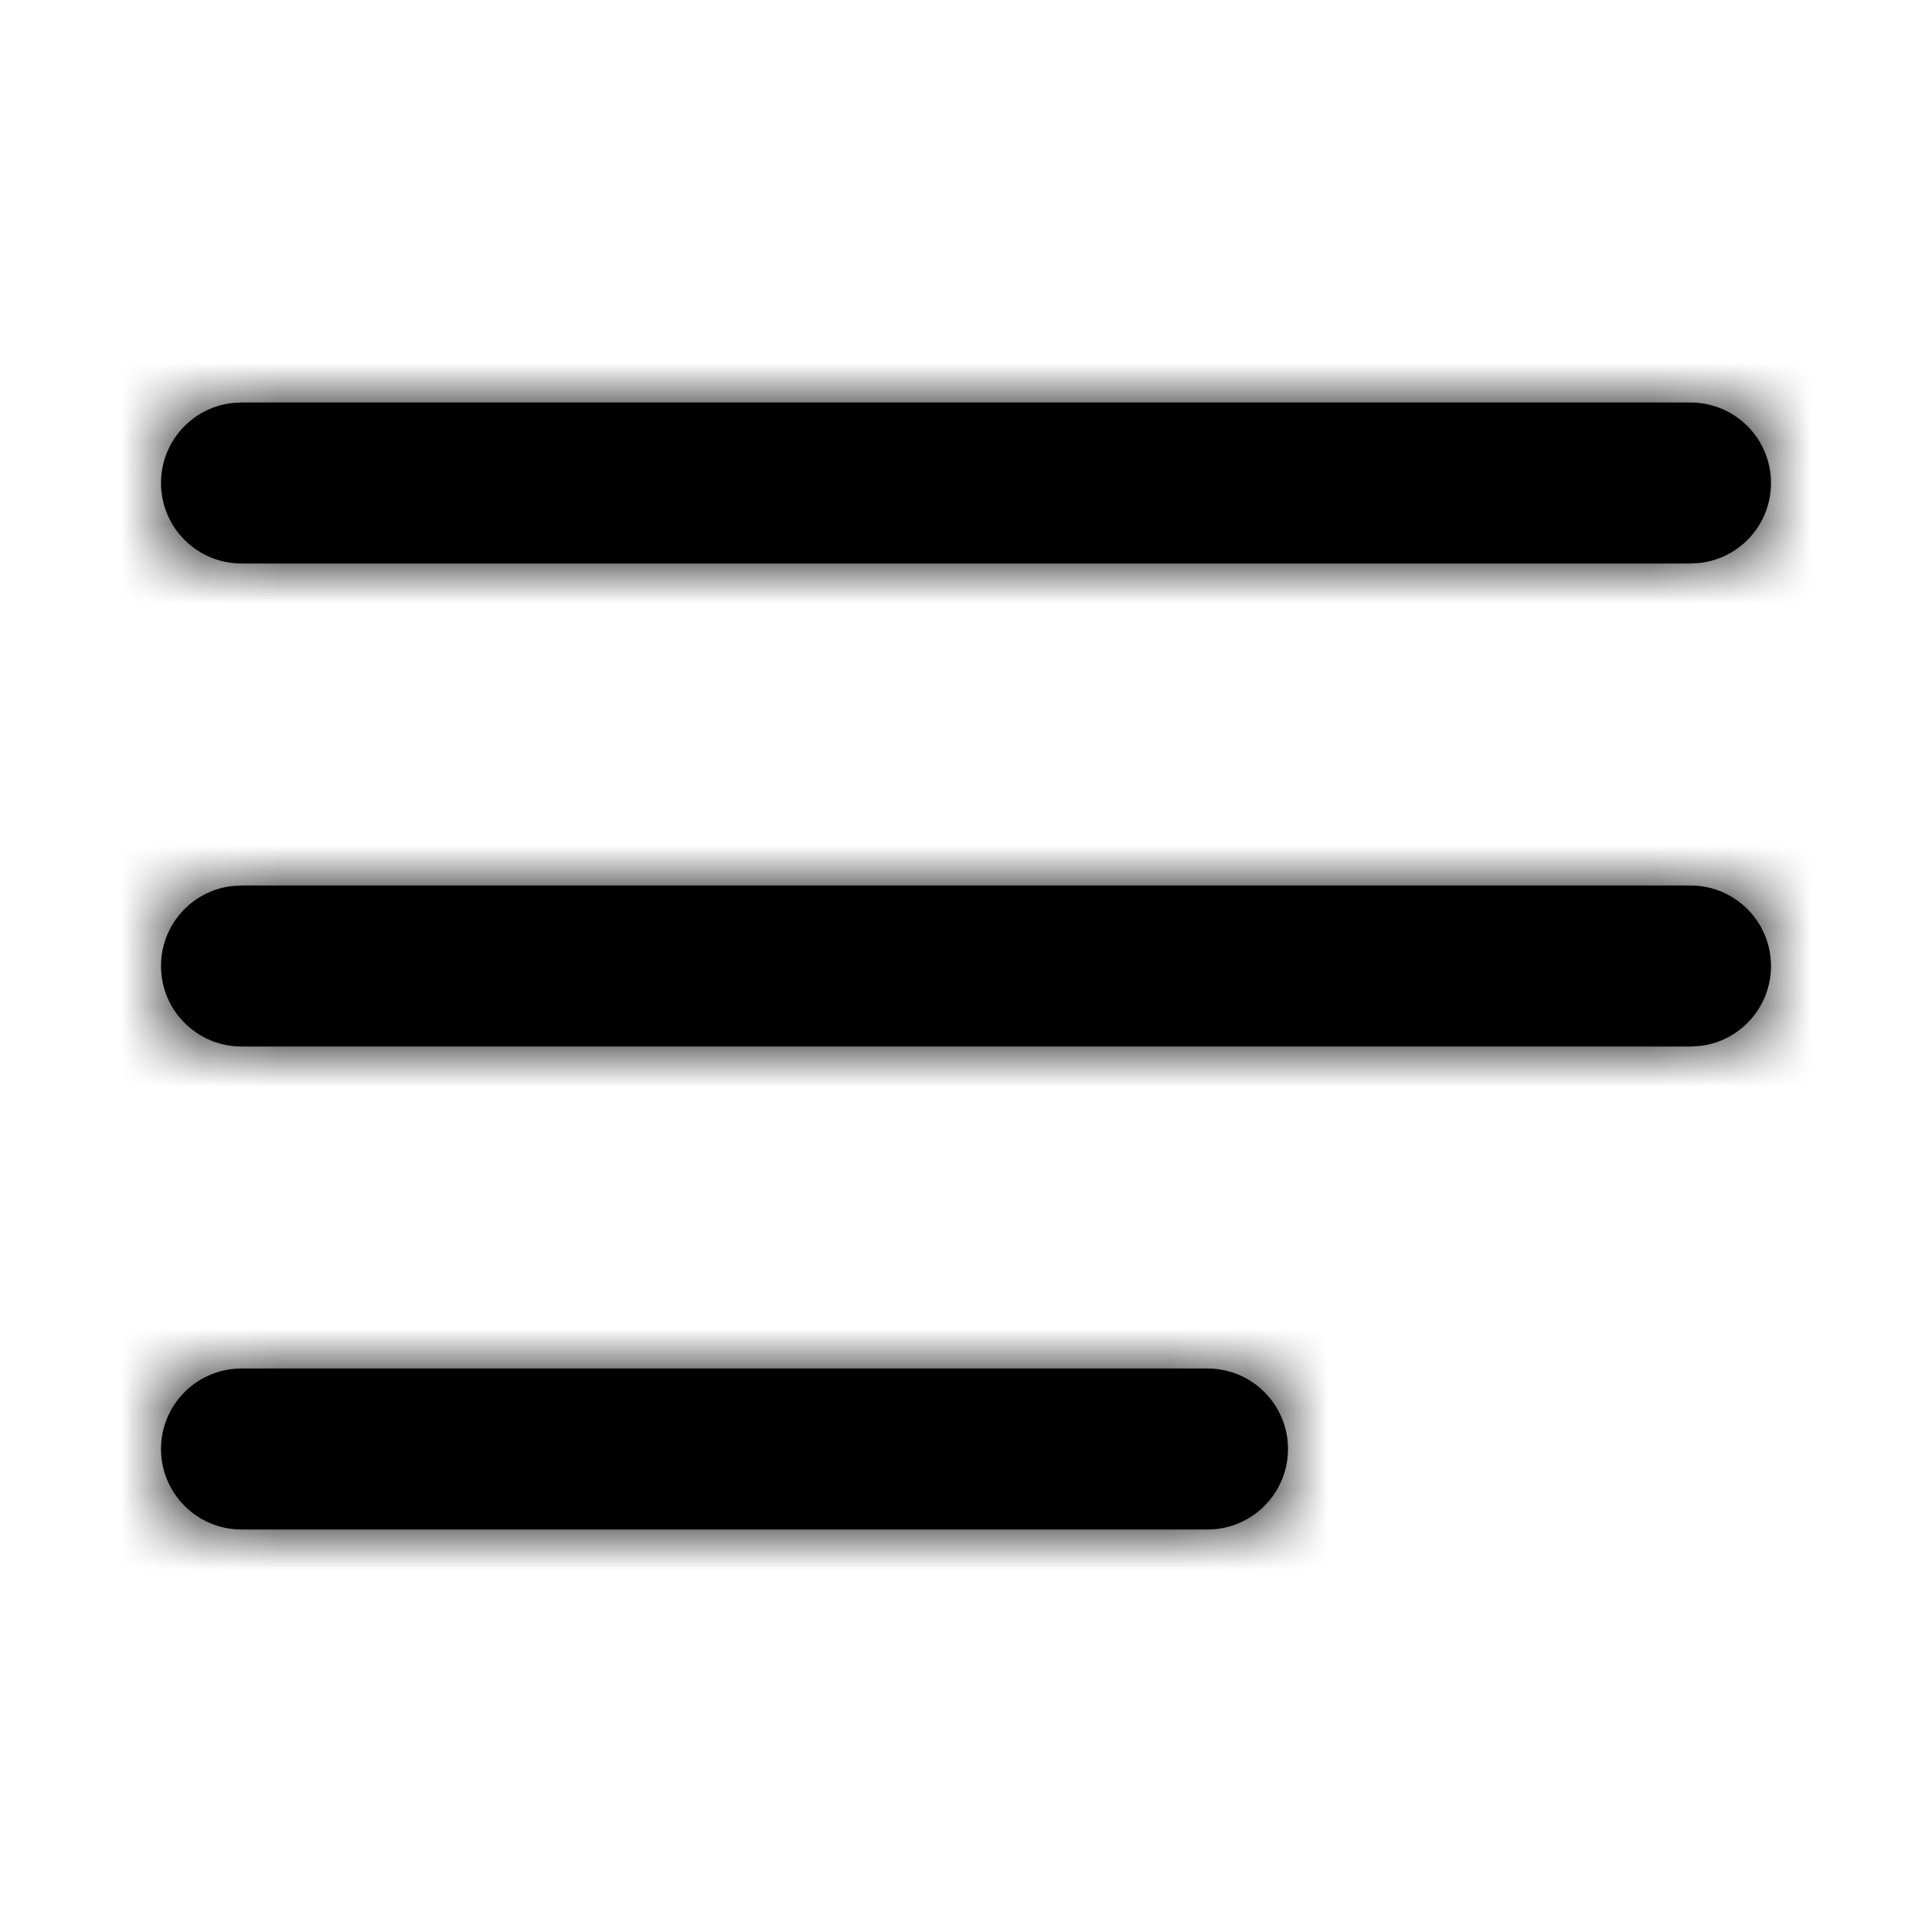 <?xml version="1.0" encoding="UTF-8"?><svg height="24" viewBox="0 0 24 24" width="24" xmlns="http://www.w3.org/2000/svg" xmlns:xlink="http://www.w3.org/1999/xlink"><defs><path id="a" d="m15 17c.552 0 1 .448 1 1s-.448 1-1 1h-12c-.552 0-1-.448-1-1s.448-1 1-1zm-12-6h18c.552 0 1 .448 1 1 0 .513-.386.936-.883.993l-.117.007h-18c-.552 0-1-.448-1-1 0-.513.386-.936.883-.993l.117-.007h18zm0-6h18c.552 0 1 .448 1 1 0 .513-.386.936-.883.993l-.117.007h-18c-.552 0-1-.448-1-1 0-.513.386-.936.883-.993l.117-.007h18z"/><mask id="b"><use fill-rule="evenodd" xlink:href="#a"/></mask></defs><g fill="#000" fill-rule="evenodd"><use fill-rule="nonzero" xlink:href="#a"/><g mask="url(#b)"><path d="m0 0h24v24h-24z"/></g></g></svg>